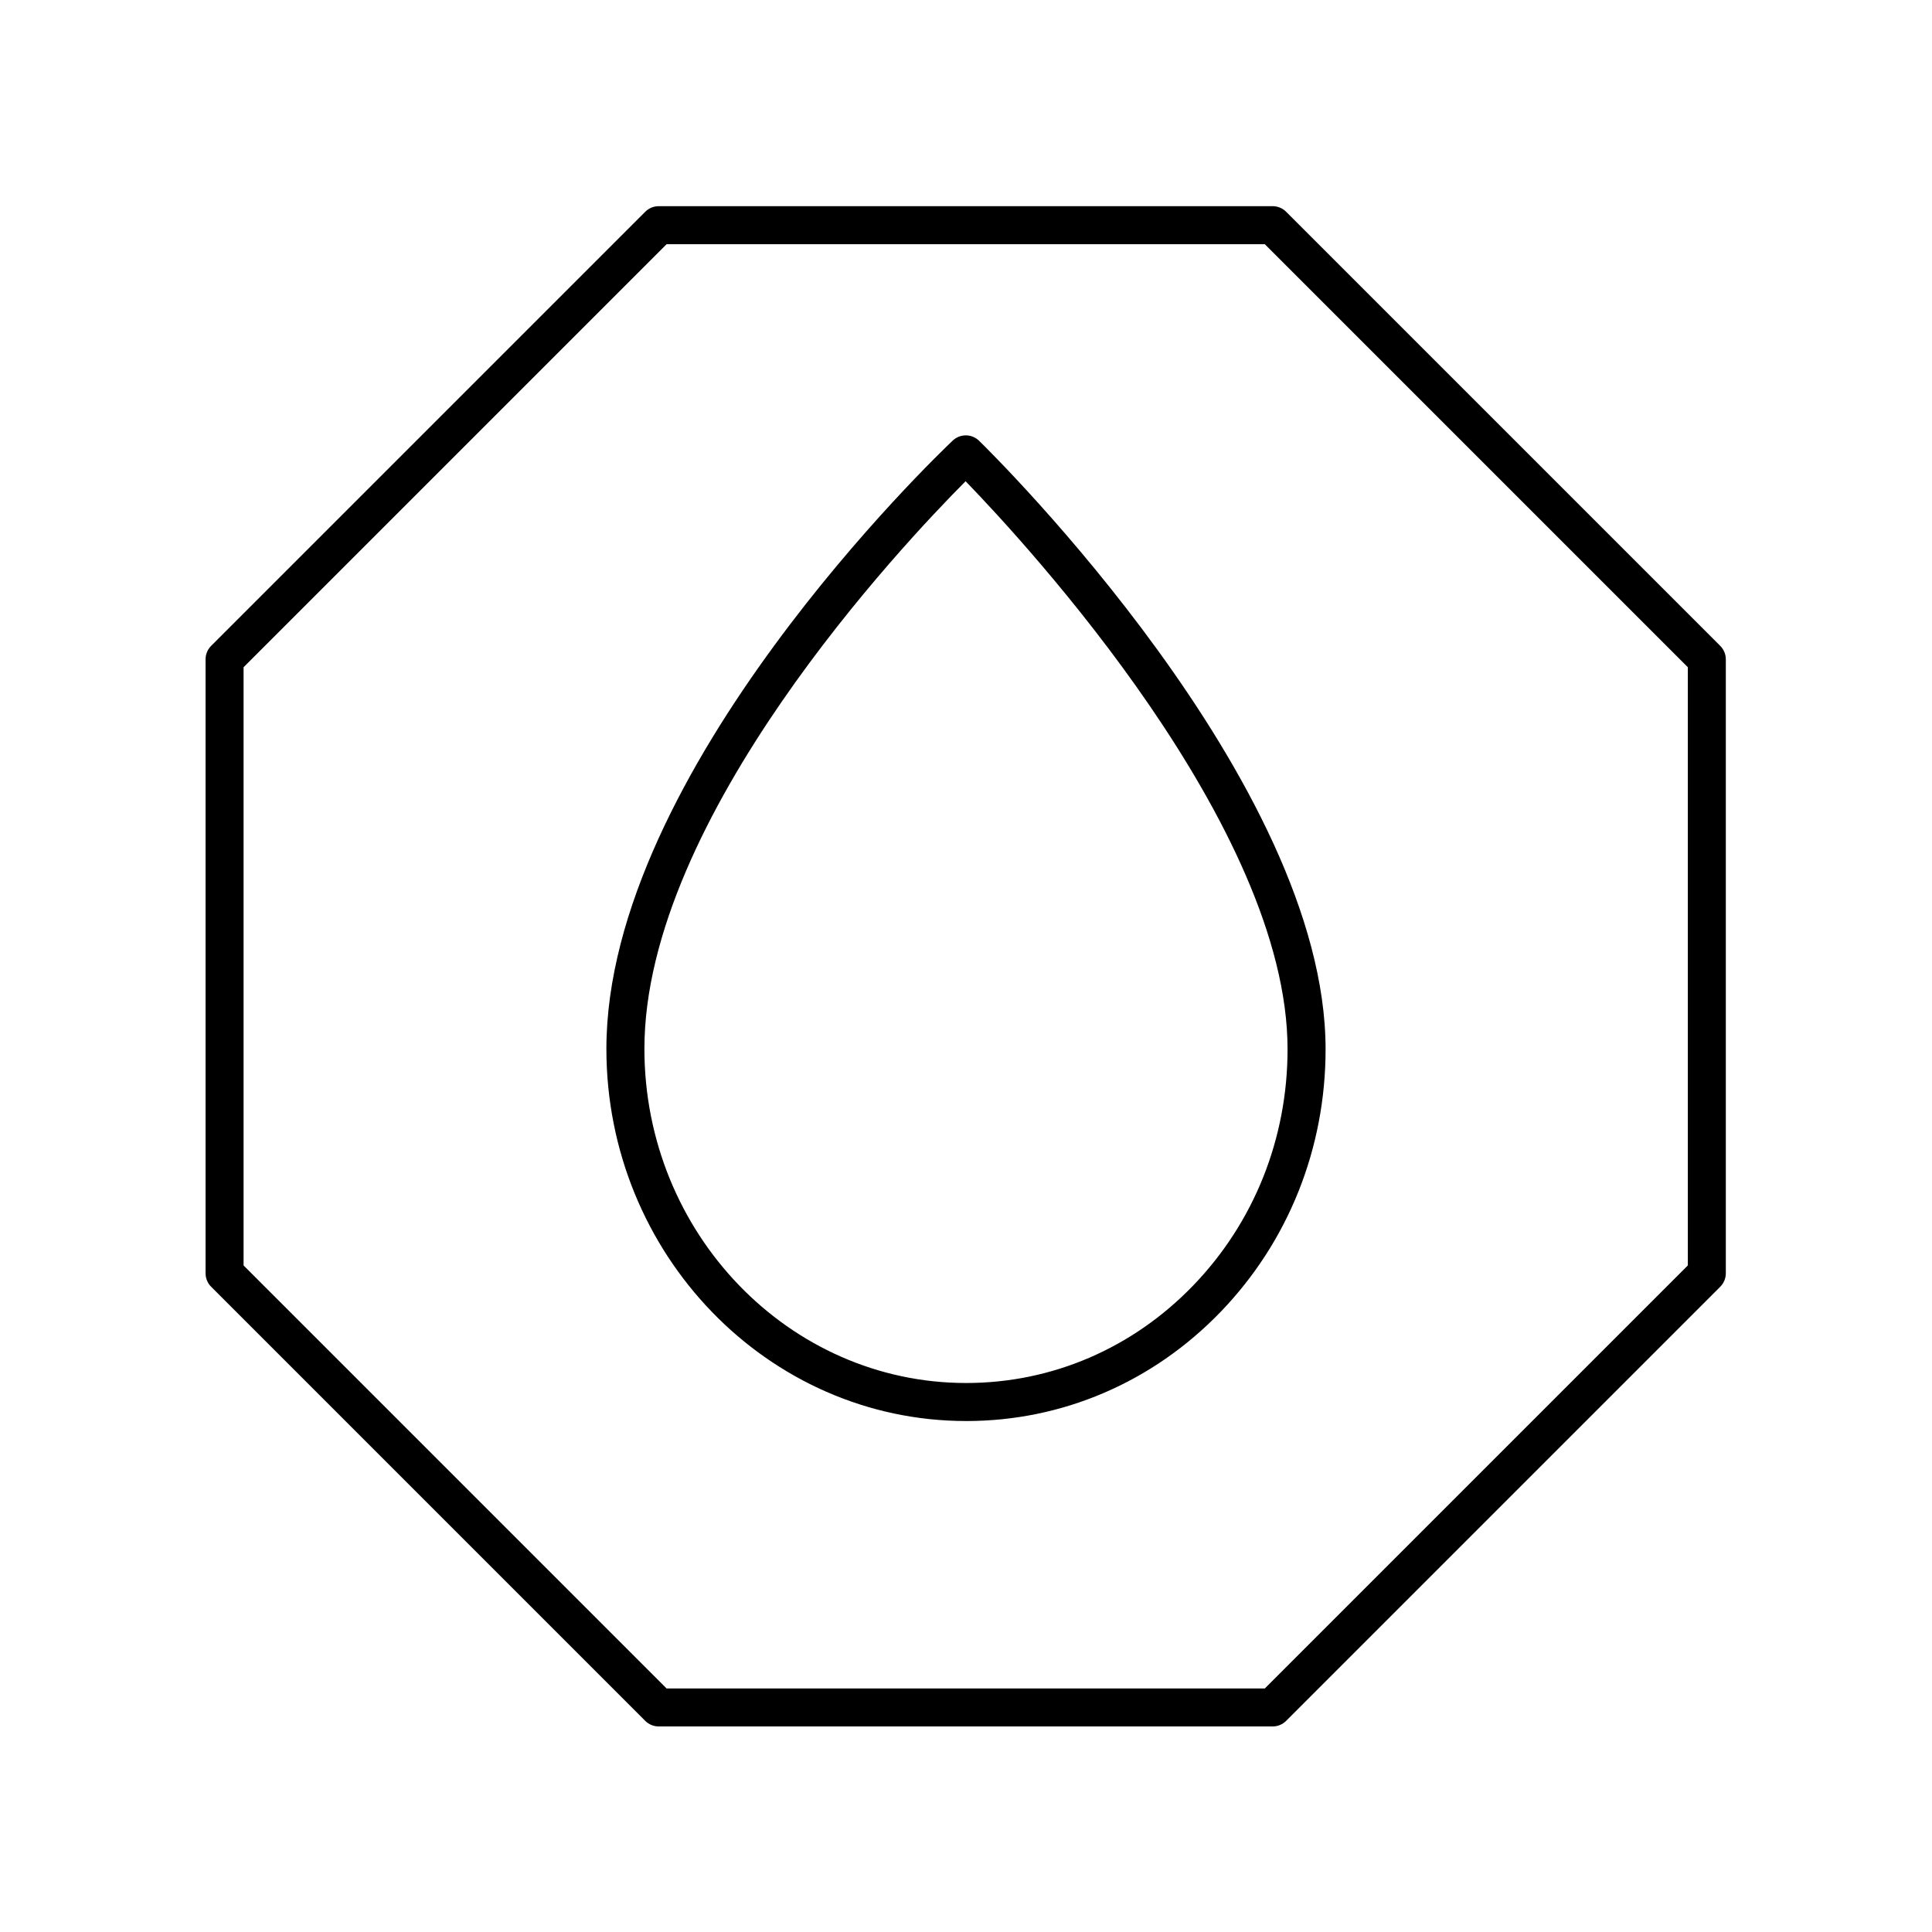<?xml version="1.0" encoding="UTF-8"?>
<!-- Uploaded to: ICON Repo, www.svgrepo.com, Generator: ICON Repo Mixer Tools -->
<svg fill="#000000" width="800px" height="800px" version="1.1" viewBox="144 144 512 512" xmlns="http://www.w3.org/2000/svg">
 <g>
  <path d="m400.02 520.59h0.031c25.477 0 49.422-10.27 67.414-28.918 17.953-18.609 27.836-43.34 27.828-69.641-0.023-70.738-88.074-157.56-91.824-161.22-1.93-1.887-5.016-1.914-6.981-0.059-3.75 3.543-91.809 87.609-91.789 161.23 0.016 54.359 42.777 98.594 95.32 98.605zm-0.125-249.06c16.402 16.941 85.301 91.625 85.32 150.5 0.008 23.676-8.875 45.922-25.008 62.641-16.074 16.664-37.445 25.84-60.16 25.84h-0.023c-46.992-0.012-85.234-39.73-85.25-88.535-0.02-61.273 68.648-133.91 85.121-150.45z"/>
  <path d="m315 600.05c0.945 0.945 2.227 1.477 3.562 1.477h162.71c1.336 0 2.617-0.531 3.562-1.477l115.05-115.05c0.945-0.945 1.477-2.227 1.477-3.562v-162.71c0-1.336-0.531-2.617-1.477-3.562l-115.05-115.05c-0.945-0.945-2.227-1.477-3.562-1.477h-162.71c-1.336 0-2.617 0.531-3.562 1.477l-115.05 115.05c-0.941 0.945-1.473 2.227-1.473 3.562v162.71c0 1.336 0.531 2.617 1.477 3.562zm-106.45-279.23 112.1-112.1h158.54l112.1 112.1v158.54l-112.1 112.1h-158.54l-112.1-112.1z"/>
 </g>
</svg>